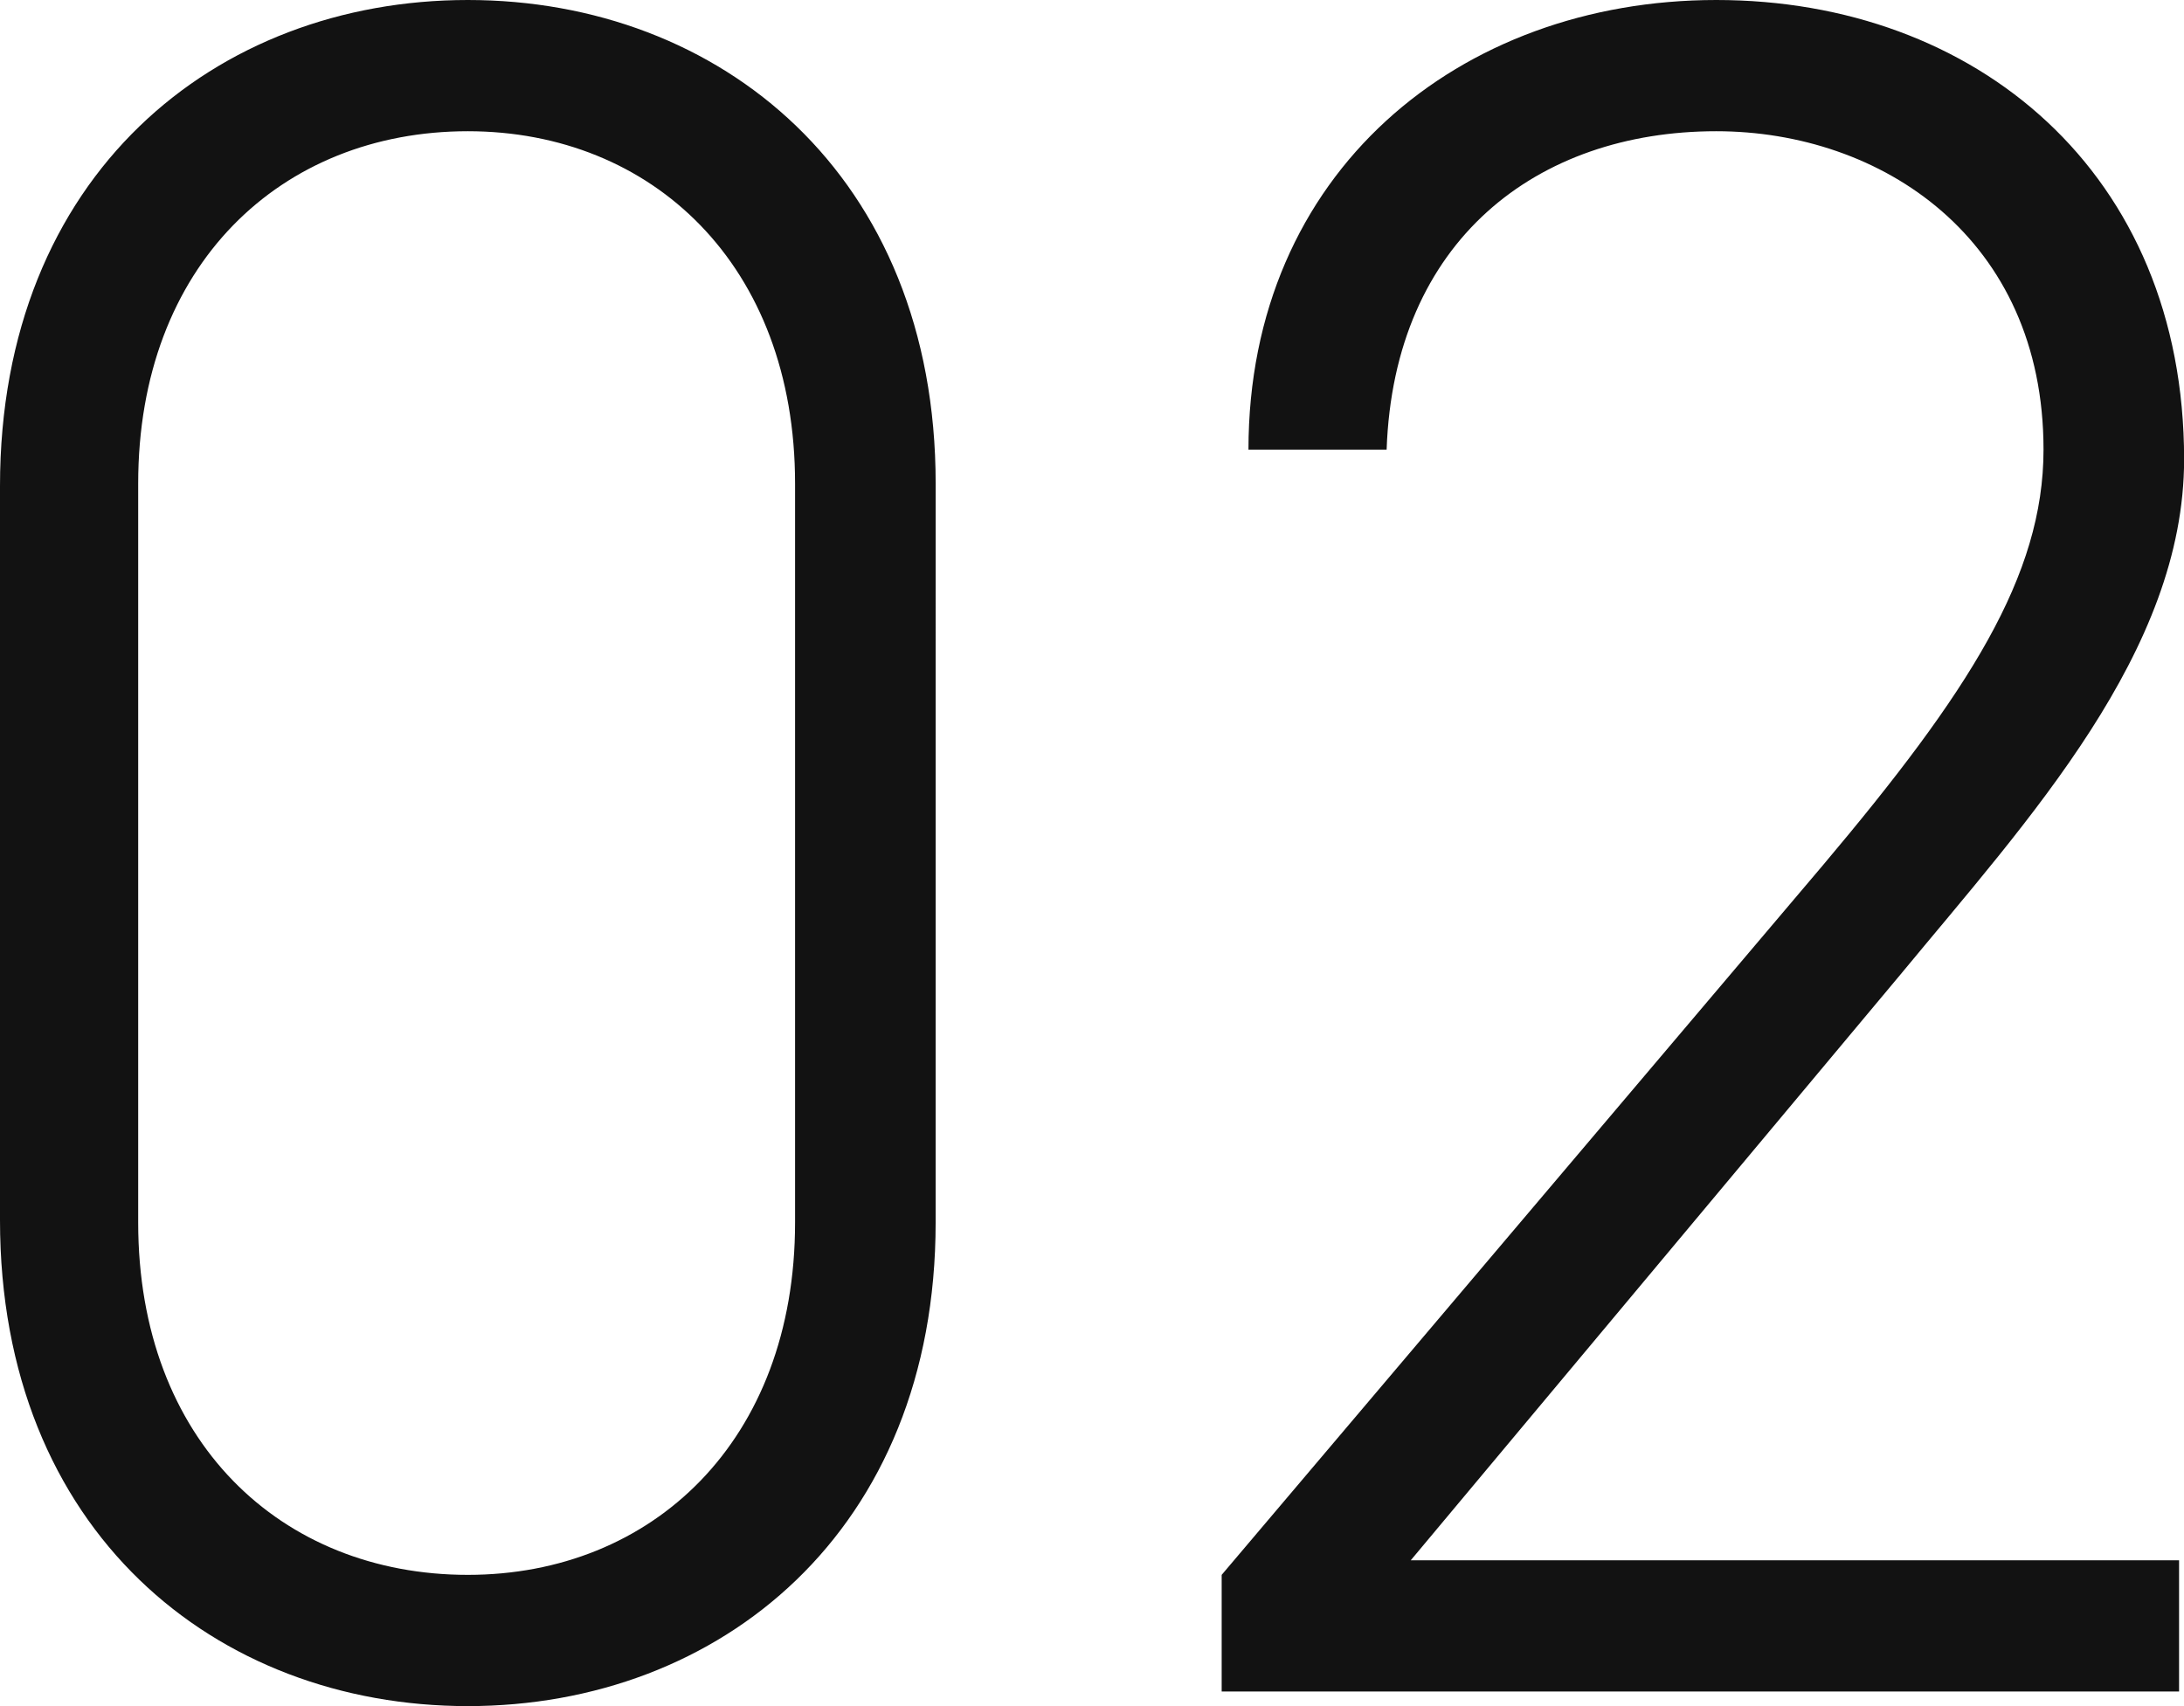 <svg xmlns="http://www.w3.org/2000/svg" width="106.24" height="83" viewBox="0 0 106.24 83">
  <path id="パス_25" data-name="パス 25" d="M54.615-98.272c0-15.016-10.494-23.528-22.757-23.528S9.1-113.287,9.1-98.153v35.707C9.1-47.313,19.594-38.8,31.857-38.8s22.757-8.513,22.757-23.528Zm-6.839,0v35.943c0,10.641-6.957,17.144-15.918,17.144-9.079,0-16.036-6.5-16.036-17.144V-98.272c0-10.641,6.957-17.144,16.036-17.144C40.819-115.415,47.776-108.913,47.776-98.272ZM115.1-45.894H77.726l23.819-28.494c6.249-7.567,13.8-15.725,13.8-25.066,0-13.952-10.141-22.346-22.757-22.346-12.5,0-22.757,8.395-22.757,21.873h6.721c.354-10.168,7.311-15.489,16.036-15.489,8.018,0,15.918,5.2,15.918,15.489,0,6.148-3.655,11.823-10.73,20.218L68.528-45.185v5.675H115.1Z" transform="translate(-9.1 121.8)" fill="#121212"/>
</svg>
